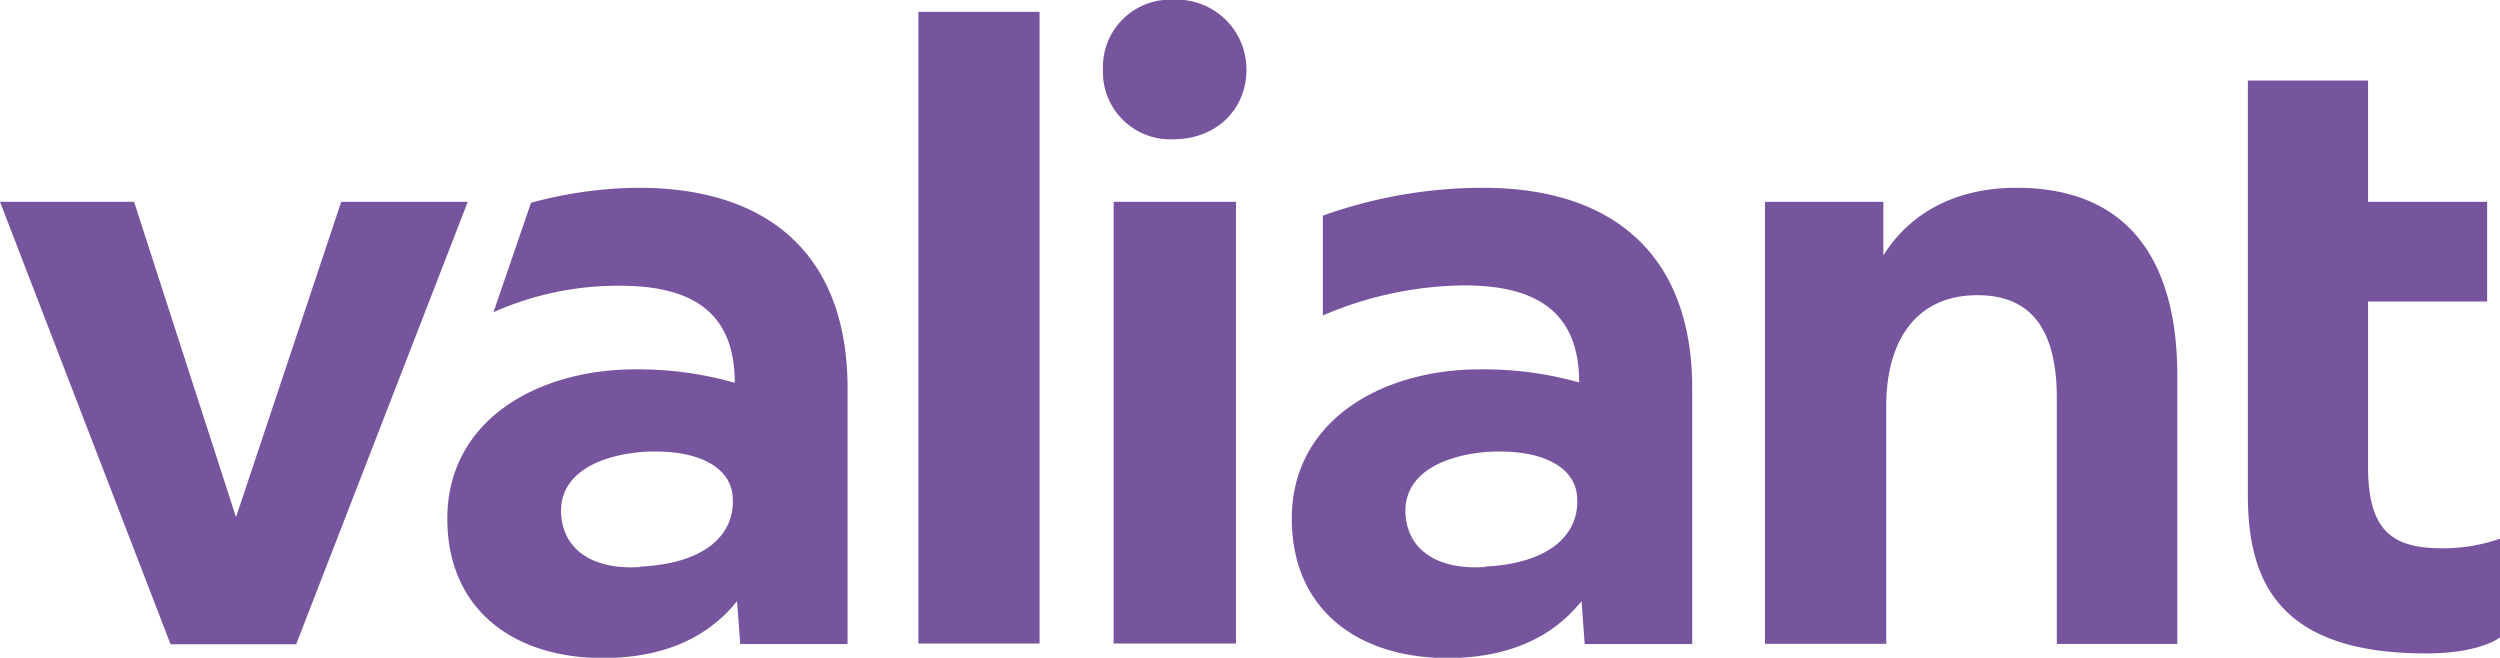 <?xml version="1.0" encoding="UTF-8"?>
<svg xmlns="http://www.w3.org/2000/svg" id="Logo" viewBox="0 0 283.46 74.58">
  <path d="M305,59.25h13.63V73h13.5V84.31h-13.5v18.74c0,7.54,3,9.24,8.51,9.24a19.62,19.62,0,0,0,6.45-1.09v11.19s-2.19,1.82-8.39,1.82c-17,0-20.2-8.51-20.2-18Zm-54.75,63.87H264v-27c0-7.06,3.16-12.53,10.34-12.53,6,0,9,3.77,9,11.68v27.86H297V92.7c0-12.65-5.23-21.29-18.25-21.29-6.32,0-11.8,2.44-15.08,7.67V73H250.25Zm-32-51.71a54.1,54.1,0,0,0-18.13,3.16V85.89a41.4,41.4,0,0,1,16.06-3.41c8.51,0,13,3.29,13,11A40,40,0,0,0,217.89,92c-10.95,0-21.29,5.72-21.29,16.92,0,10.34,7.54,15.81,17.64,15.81,6.69,0,11.8-2.19,15.21-6.45l.36,4.87H242v-29C242,79.08,233.1,71.41,218.26,71.41Zm.24,43c-5.47.36-8.76-2-9-6-.25-4.63,4.38-6.69,9.37-7.06,6.56-.36,10,2,10.09,5.23C229.21,110.59,226,114,218.5,114.36ZM175.19,58a7.63,7.63,0,0,0,8,7.91c4.74,0,8.27-3.29,8.27-7.91a7.91,7.91,0,0,0-8.27-7.91,7.63,7.63,0,0,0-8,7.91m1.21,65.09h13.87V73H176.4Zm-22.14,0H168V51.46H154.26ZM122.51,71.41a47.55,47.55,0,0,0-12.17,1.7l-4.26,12.41a34.67,34.67,0,0,1,14.36-3c8.52,0,13,3.29,13,11A40,40,0,0,0,122.14,92c-11,0-21.29,5.72-21.29,16.92,0,10.34,7.54,15.81,17.64,15.81,6.69,0,11.8-2.19,15.21-6.45l.36,4.87h12.17v-29C146.23,79.08,137.35,71.41,122.51,71.41Zm.24,43c-5.47.36-8.76-2-9-6-.25-4.63,4.38-6.69,9.37-7.06,6.57-.36,10,2,10.09,5.23C133.46,110.59,130.29,114,122.75,114.36Zm-53.28,8.76H83.71L103.17,73H88.82L76.89,108.76,65.33,73H50.13Z" transform="translate(-50.13 -50.12)" fill="#77549e"></path>
</svg>
